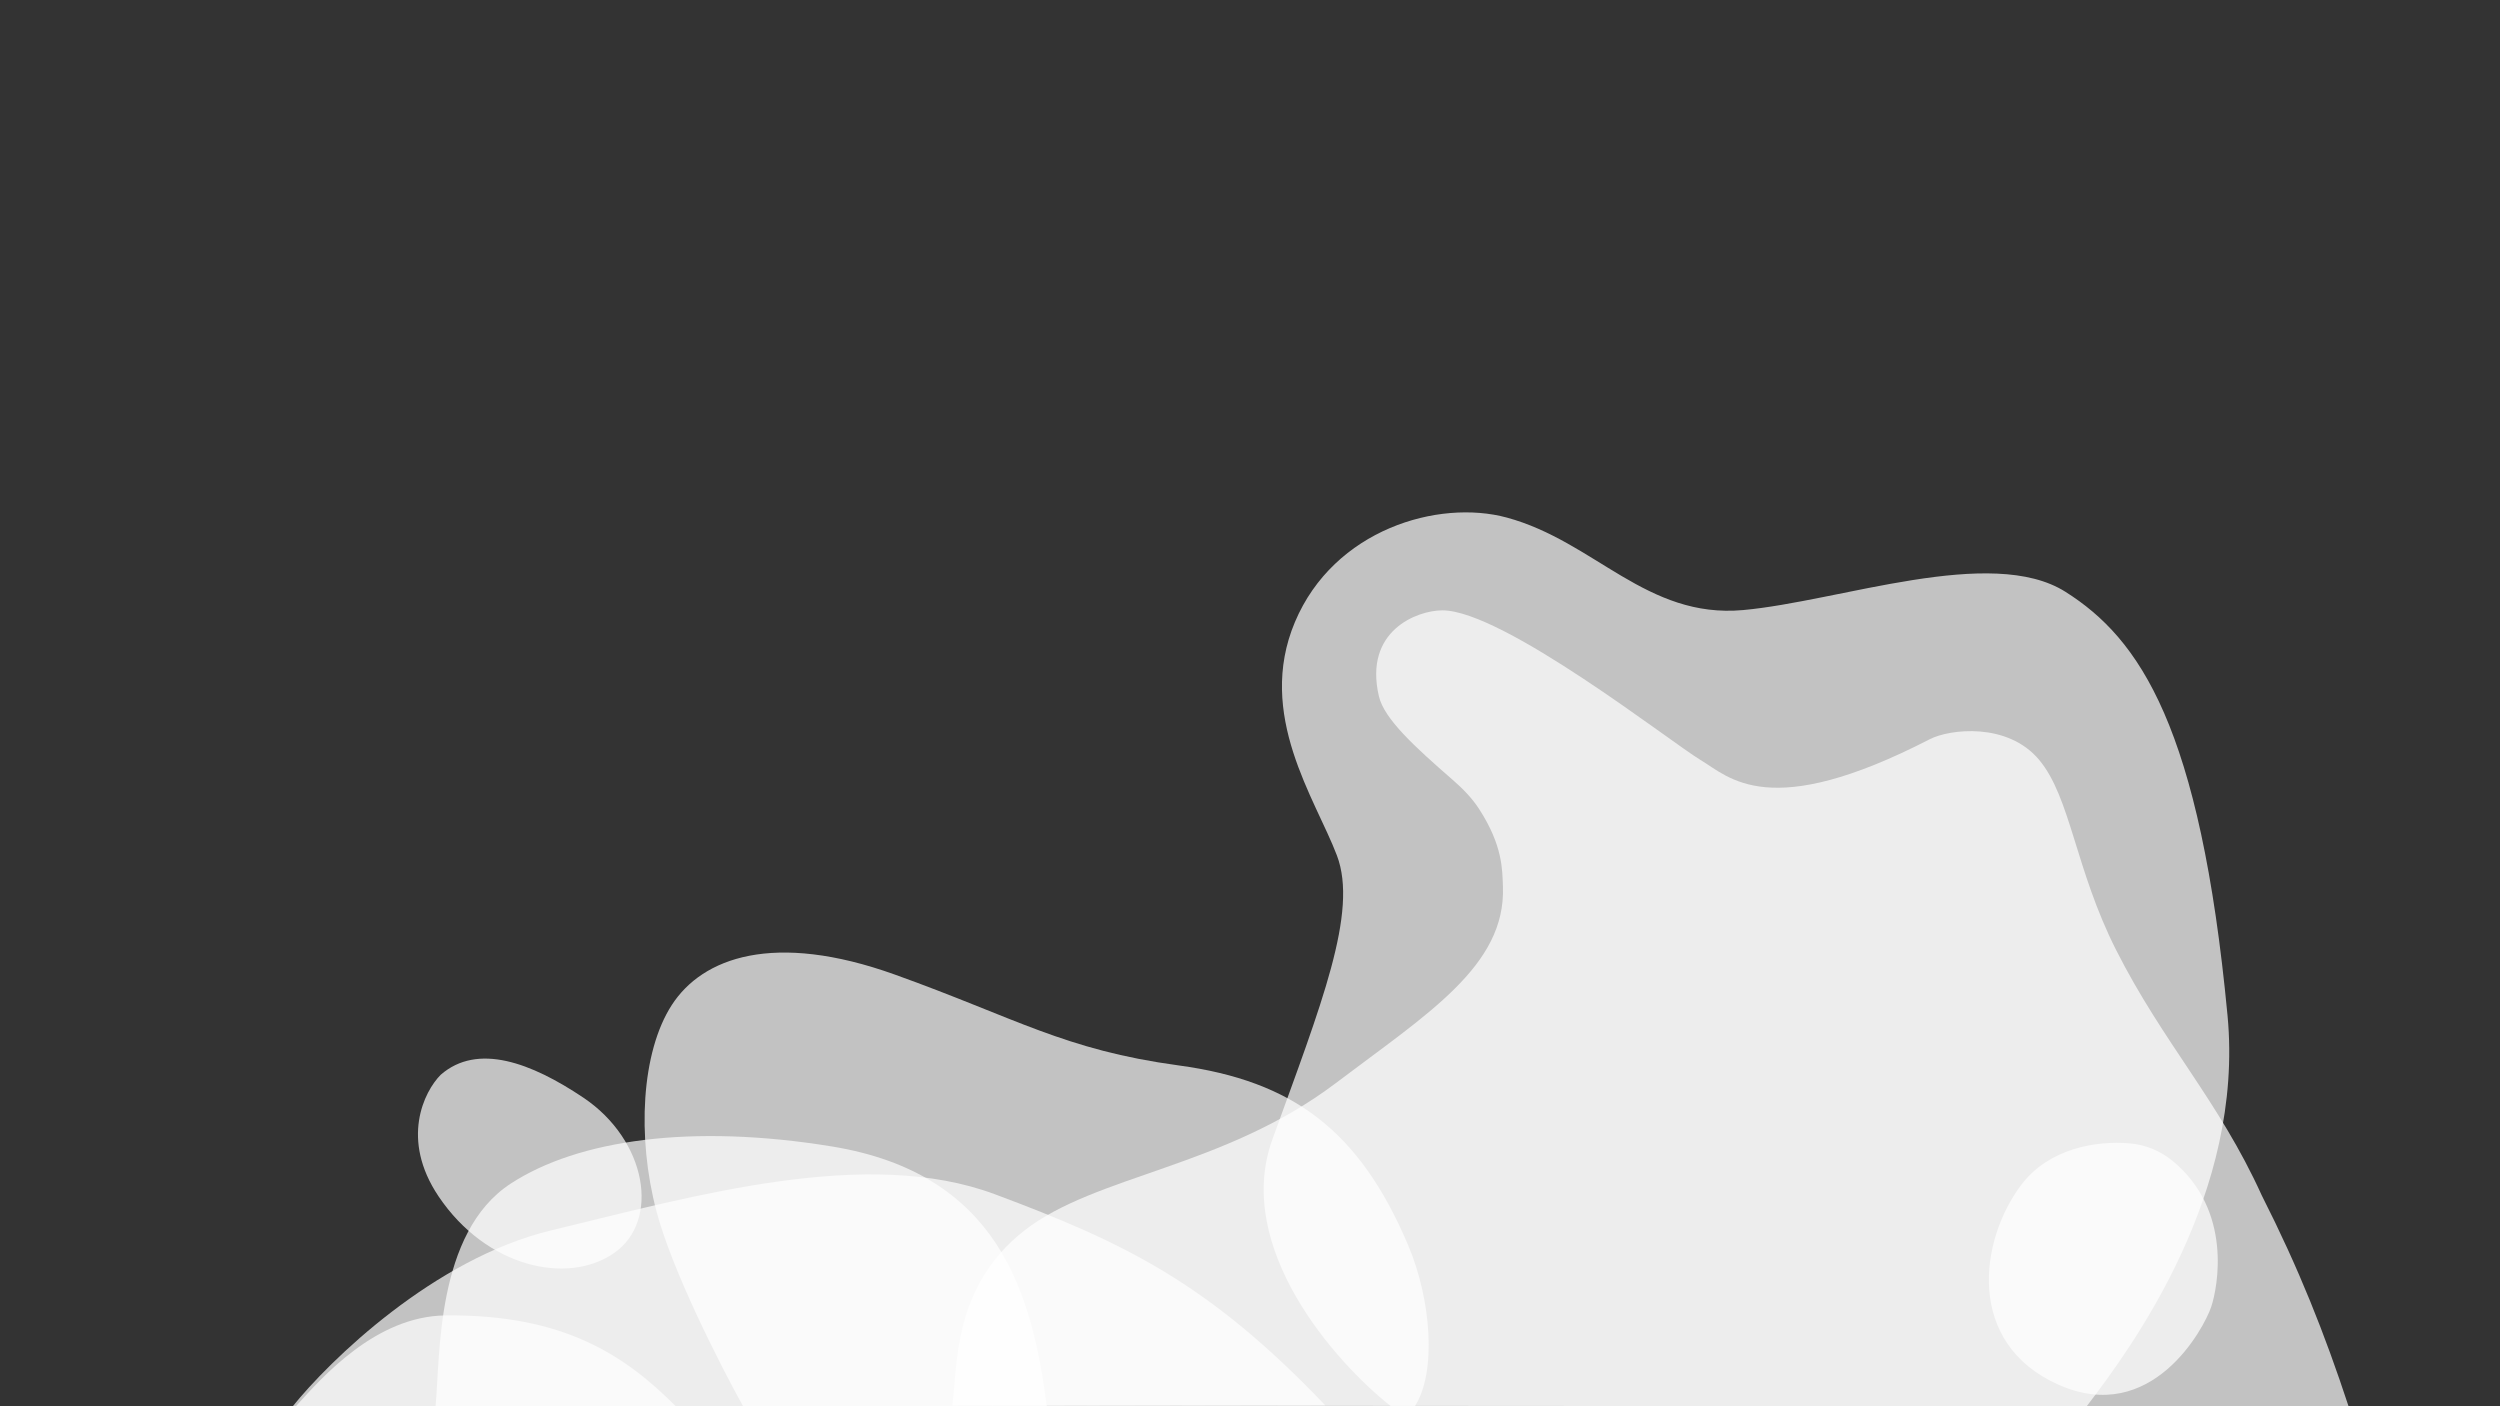 <svg width="2560" height="1440" viewBox="0 0 2560 1440" fill="none" xmlns="http://www.w3.org/2000/svg">
<rect x="0" y="0" width="2560" height="1440" fill="#333333" stroke="none"/>
<g clip-path="url(#clip0_98_2606)">
<path d="M456 1347C385 1347.86 330.121 1409.84 303 1440H692C640.689 1388.5 577.68 1345.53 456 1347Z" fill="white" fill-opacity="0.7"/>
<path d="M523 1212C446 1262.22 450.833 1389.36 446 1440.02H1072C1057 1322 1021 1201.68 852 1174C708.5 1150.5 592 1167 523 1212Z" fill="white" fill-opacity="0.7"/>
<path d="M449.121 1225.13C409.872 1166.8 434.189 1117.8 451.254 1100.59C489.117 1067.59 544.044 1088.23 597.371 1124C662.431 1167.65 676.296 1250.14 628.835 1283.14C581.373 1316.14 498.182 1298.04 449.121 1225.13V1225.13Z" fill="white" fill-opacity="0.7"/>
<path d="M672.242 1240.49C688.379 1301.62 738.064 1398.97 760.889 1440H1448.83C1471.13 1405.51 1465.82 1331.23 1441.93 1274.98C1392.14 1157.75 1324.31 1106.92 1207 1091C1089.69 1075.08 1040.63 1042.57 916.419 998.002C792.207 953.43 719.317 980.714 687.998 1029C656.68 1077.29 652.071 1164.08 672.242 1240.49Z" fill="white" fill-opacity="0.7"/>
<path d="M1049 1260C975 1317.78 980.667 1398.6 975 1439.27L2405 1440.27C2380.36 1365.37 2354 1299 2316 1224C2272 1127 2215.12 1068.09 2167 973C2125 890 2120.37 816.559 2088 778C2055.63 739.441 1996.53 746.422 1976 757C1811 842 1771 796 1741 778C1711 760 1539 625 1477 625C1451.37 625 1396.24 645.674 1412 713C1417.45 736.271 1448.65 764.689 1487.74 798.736C1497.87 807.563 1507.38 817.213 1514.67 828.505C1538.84 865.962 1538.35 890.367 1539 908C1542 989 1461.69 1038.12 1368 1109C1253 1196 1122 1203 1049 1260Z" fill="white" fill-opacity="0.7"/>
<path d="M1302.93 1166.71C1262.93 1277.11 1366.93 1394.71 1423.93 1439.71H2137C2184.33 1378.04 2298.18 1221.65 2281 1040C2253 744 2191 654 2115 606C2039 558 1884 615.705 1785 624.705C1686 633.705 1633 554.428 1543 530C1473 511 1366 542 1326 637C1286 732 1347 818 1369 876C1391 934 1352.93 1028.71 1302.93 1166.71Z" fill="white" fill-opacity="0.7"/>
<path d="M2070 1213C2097.84 1176.34 2145.69 1167.66 2181.31 1170.85C2197.27 1172.27 2212.49 1178.66 2224.85 1188.85C2286.2 1239.43 2271.06 1317.87 2264.3 1338.15C2256.88 1360.38 2203.29 1460.34 2108 1418C2012.71 1375.66 2026.59 1270.16 2070 1213V1213ZM564 1260C444.8 1288.8 337.667 1392.67 299 1441L1357 1439C1237 1313 1150 1272 1019 1223C888 1174 713 1224 564 1260Z" fill="white" fill-opacity="0.7"/>
</g>
<defs>
<clipPath id="clip0_98_2606">
<rect width="2560" height="1440" fill="white"/>
</clipPath>
</defs>
</svg>
